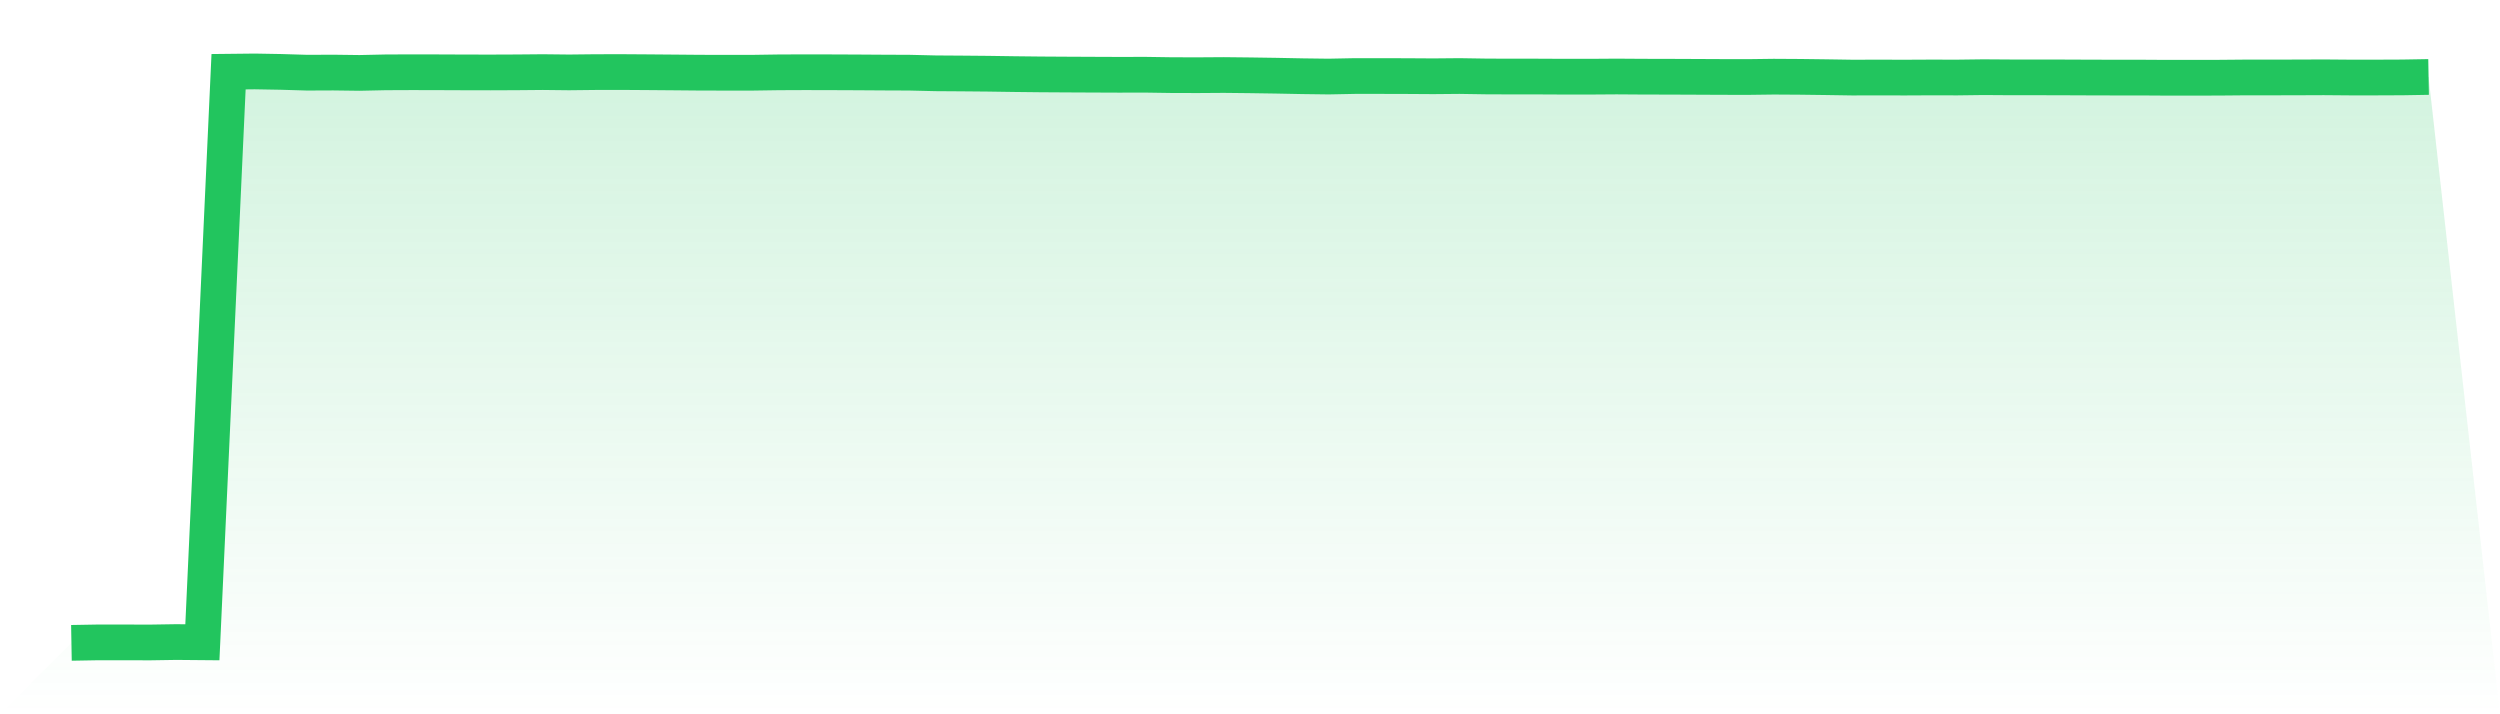 <svg viewBox="0 0 140 40" xmlns="http://www.w3.org/2000/svg">
<defs>
<linearGradient id="gradient" x1="0" x2="0" y1="0" y2="1">
<stop offset="0%" stop-color="#22c55e" stop-opacity="0.2"/>
<stop offset="100%" stop-color="#22c55e" stop-opacity="0"/>
</linearGradient>
</defs>
<path d="M4,36 L4,36 L5.467,35.974 L6.933,35.974 L8.4,35.978 L9.867,35.955 L11.333,35.968 L12.8,4.016 L14.267,4 L15.733,4.026 L17.2,4.07 L18.667,4.064 L20.133,4.083 L21.6,4.051 L23.067,4.045 L24.533,4.048 L26,4.054 L27.467,4.057 L28.933,4.051 L30.4,4.038 L31.867,4.054 L33.333,4.038 L34.8,4.035 L36.267,4.045 L37.733,4.057 L39.2,4.07 L40.667,4.073 L42.133,4.073 L43.6,4.051 L45.067,4.045 L46.533,4.048 L48,4.054 L49.467,4.064 L50.933,4.07 L52.4,4.105 L53.867,4.115 L55.333,4.128 L56.8,4.15 L58.267,4.166 L59.733,4.175 L61.2,4.182 L62.667,4.188 L64.133,4.185 L65.6,4.207 L67.067,4.211 L68.533,4.201 L70,4.217 L71.467,4.239 L72.933,4.268 L74.4,4.287 L75.867,4.258 L77.333,4.258 L78.8,4.262 L80.267,4.271 L81.733,4.258 L83.2,4.281 L84.667,4.287 L86.133,4.287 L87.6,4.294 L89.067,4.294 L90.533,4.284 L92,4.294 L93.467,4.297 L94.933,4.303 L96.4,4.31 L97.867,4.313 L99.333,4.294 L100.8,4.303 L102.267,4.322 L103.733,4.345 L105.2,4.341 L106.667,4.345 L108.133,4.338 L109.6,4.341 L111.067,4.322 L112.533,4.332 L114,4.332 L115.467,4.335 L116.933,4.341 L118.4,4.345 L119.867,4.345 L121.333,4.354 L122.8,4.354 L124.267,4.351 L125.733,4.338 L127.2,4.338 L128.667,4.335 L130.133,4.329 L131.6,4.341 L133.067,4.341 L134.533,4.335 L136,4.31 L140,40 L0,40 z" fill="url(#gradient)"/>
<path d="M4,36 L4,36 L5.467,35.974 L6.933,35.974 L8.4,35.978 L9.867,35.955 L11.333,35.968 L12.8,4.016 L14.267,4 L15.733,4.026 L17.2,4.07 L18.667,4.064 L20.133,4.083 L21.6,4.051 L23.067,4.045 L24.533,4.048 L26,4.054 L27.467,4.057 L28.933,4.051 L30.4,4.038 L31.867,4.054 L33.333,4.038 L34.8,4.035 L36.267,4.045 L37.733,4.057 L39.2,4.07 L40.667,4.073 L42.133,4.073 L43.6,4.051 L45.067,4.045 L46.533,4.048 L48,4.054 L49.467,4.064 L50.933,4.07 L52.4,4.105 L53.867,4.115 L55.333,4.128 L56.8,4.15 L58.267,4.166 L59.733,4.175 L61.2,4.182 L62.667,4.188 L64.133,4.185 L65.6,4.207 L67.067,4.211 L68.533,4.201 L70,4.217 L71.467,4.239 L72.933,4.268 L74.4,4.287 L75.867,4.258 L77.333,4.258 L78.8,4.262 L80.267,4.271 L81.733,4.258 L83.2,4.281 L84.667,4.287 L86.133,4.287 L87.6,4.294 L89.067,4.294 L90.533,4.284 L92,4.294 L93.467,4.297 L94.933,4.303 L96.4,4.31 L97.867,4.313 L99.333,4.294 L100.8,4.303 L102.267,4.322 L103.733,4.345 L105.2,4.341 L106.667,4.345 L108.133,4.338 L109.6,4.341 L111.067,4.322 L112.533,4.332 L114,4.332 L115.467,4.335 L116.933,4.341 L118.4,4.345 L119.867,4.345 L121.333,4.354 L122.8,4.354 L124.267,4.351 L125.733,4.338 L127.2,4.338 L128.667,4.335 L130.133,4.329 L131.6,4.341 L133.067,4.341 L134.533,4.335 L136,4.31" fill="none" stroke="#22c55e" stroke-width="2"/>
</svg>